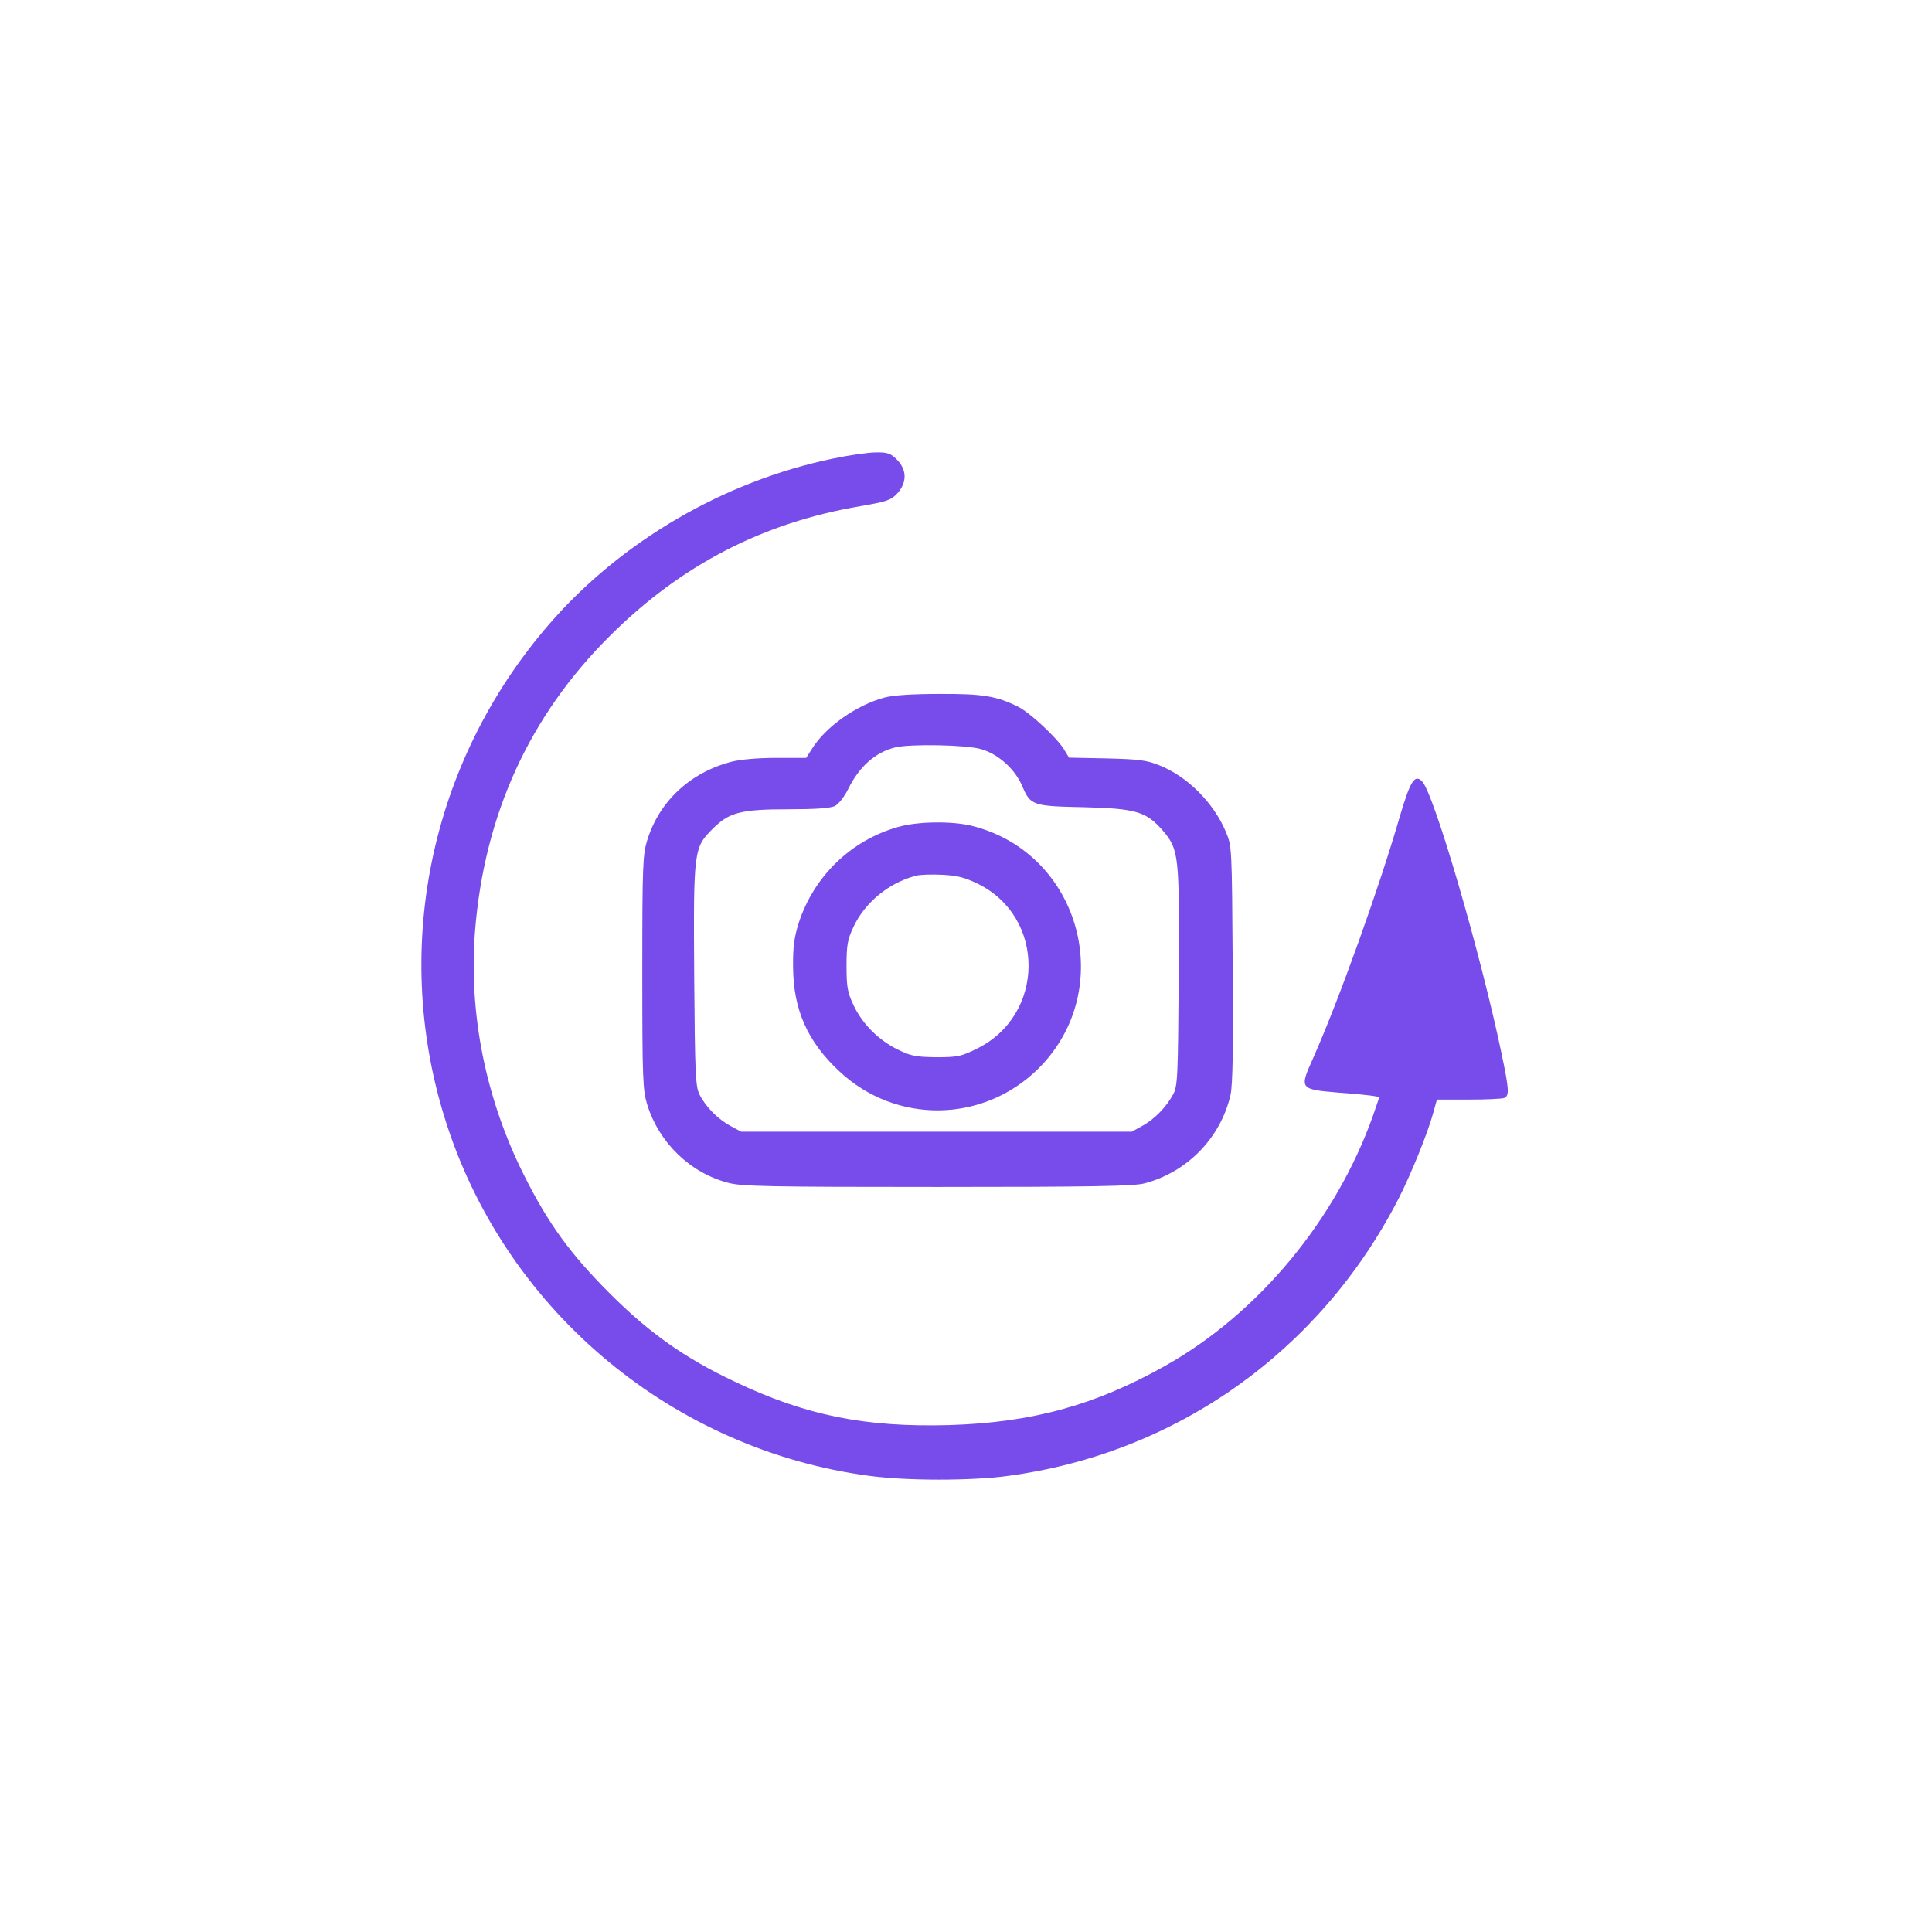 <?xml version="1.0" standalone="no"?>
<!DOCTYPE svg PUBLIC "-//W3C//DTD SVG 20010904//EN"
 "http://www.w3.org/TR/2001/REC-SVG-20010904/DTD/svg10.dtd">
<svg version="1.0" xmlns="http://www.w3.org/2000/svg"
     width="32px" height="32px" viewBox="0 0 752 752"
 preserveAspectRatio="xMidYMid meet">

<g transform="translate(0,752) scale(0.1,-0.1)"
fill="#774CEA" stroke="none">
<path d="M3242 5735 c-424 -88 -825 -322 -1104 -644 -469 -541 -619 -1279
-397 -1954 239 -728 884 -1262 1646 -1362 143 -19 395 -19 534 0 657 87 1217
484 1523 1080 48 94 114 256 136 338 l13 47 122 0 c68 0 130 3 139 6 22 8 20
33 -10 176 -82 391 -263 1011 -309 1057 -29 29 -46 0 -87 -139 -79 -273 -235
-709 -337 -939 -54 -120 -53 -121 101 -134 62 -4 123 -11 135 -13 l22 -4 -25
-73 c-144 -405 -446 -770 -810 -974 -272 -153 -517 -220 -839 -230 -327 -9
-558 37 -835 169 -195 92 -333 190 -485 342 -156 156 -240 272 -335 461 -150
299 -216 629 -191 951 36 452 211 837 525 1149 277 276 596 441 976 505 103
18 118 23 143 50 38 42 37 92 -2 131 -25 25 -37 29 -83 28 -29 0 -104 -11
-166 -24z"/>
<path d="M3443 4805 c-111 -30 -231 -115 -284 -202 l-21 -33 -117 0 c-71 0
-139 -6 -174 -15 -161 -42 -281 -154 -328 -306 -17 -56 -19 -97 -19 -514 0
-417 2 -458 19 -514 46 -149 168 -267 316 -305 51 -14 164 -16 815 -16 598 0
765 3 805 14 168 44 298 180 335 346 8 40 11 183 8 510 -3 449 -3 456 -26 511
-47 113 -150 217 -259 260 -49 20 -80 24 -205 27 l-147 3 -20 33 c-29 46 -130
140 -176 164 -85 43 -141 52 -309 51 -105 0 -179 -5 -213 -14z m376 -201 c67
-19 132 -78 160 -144 32 -75 40 -78 241 -82 201 -5 242 -17 306 -91 63 -74 65
-95 62 -568 -3 -391 -4 -427 -22 -459 -26 -49 -74 -98 -121 -123 l-40 -22
-760 0 -760 0 -41 22 c-50 27 -97 75 -121 122 -16 33 -18 76 -21 465 -3 489
-2 496 73 571 63 63 109 75 294 75 103 0 164 4 181 13 14 7 36 35 51 65 43 88
106 144 184 163 59 14 279 10 334 -7z"/>
<path d="M3495 4301 c-183 -52 -327 -192 -386 -373 -18 -58 -23 -94 -22 -173
1 -165 56 -289 179 -404 221 -208 561 -203 776 10 308 307 165 837 -257 944
-78 20 -214 18 -290 -4z m311 -221 c265 -130 263 -511 -4 -642 -61 -30 -75
-33 -157 -33 -78 1 -98 4 -149 29 -76 37 -140 101 -174 174 -23 49 -27 70 -27
152 0 82 4 103 27 152 44 95 138 172 242 199 17 5 64 6 105 4 57 -3 88 -11
137 -35z"/>
</g>
</svg>
